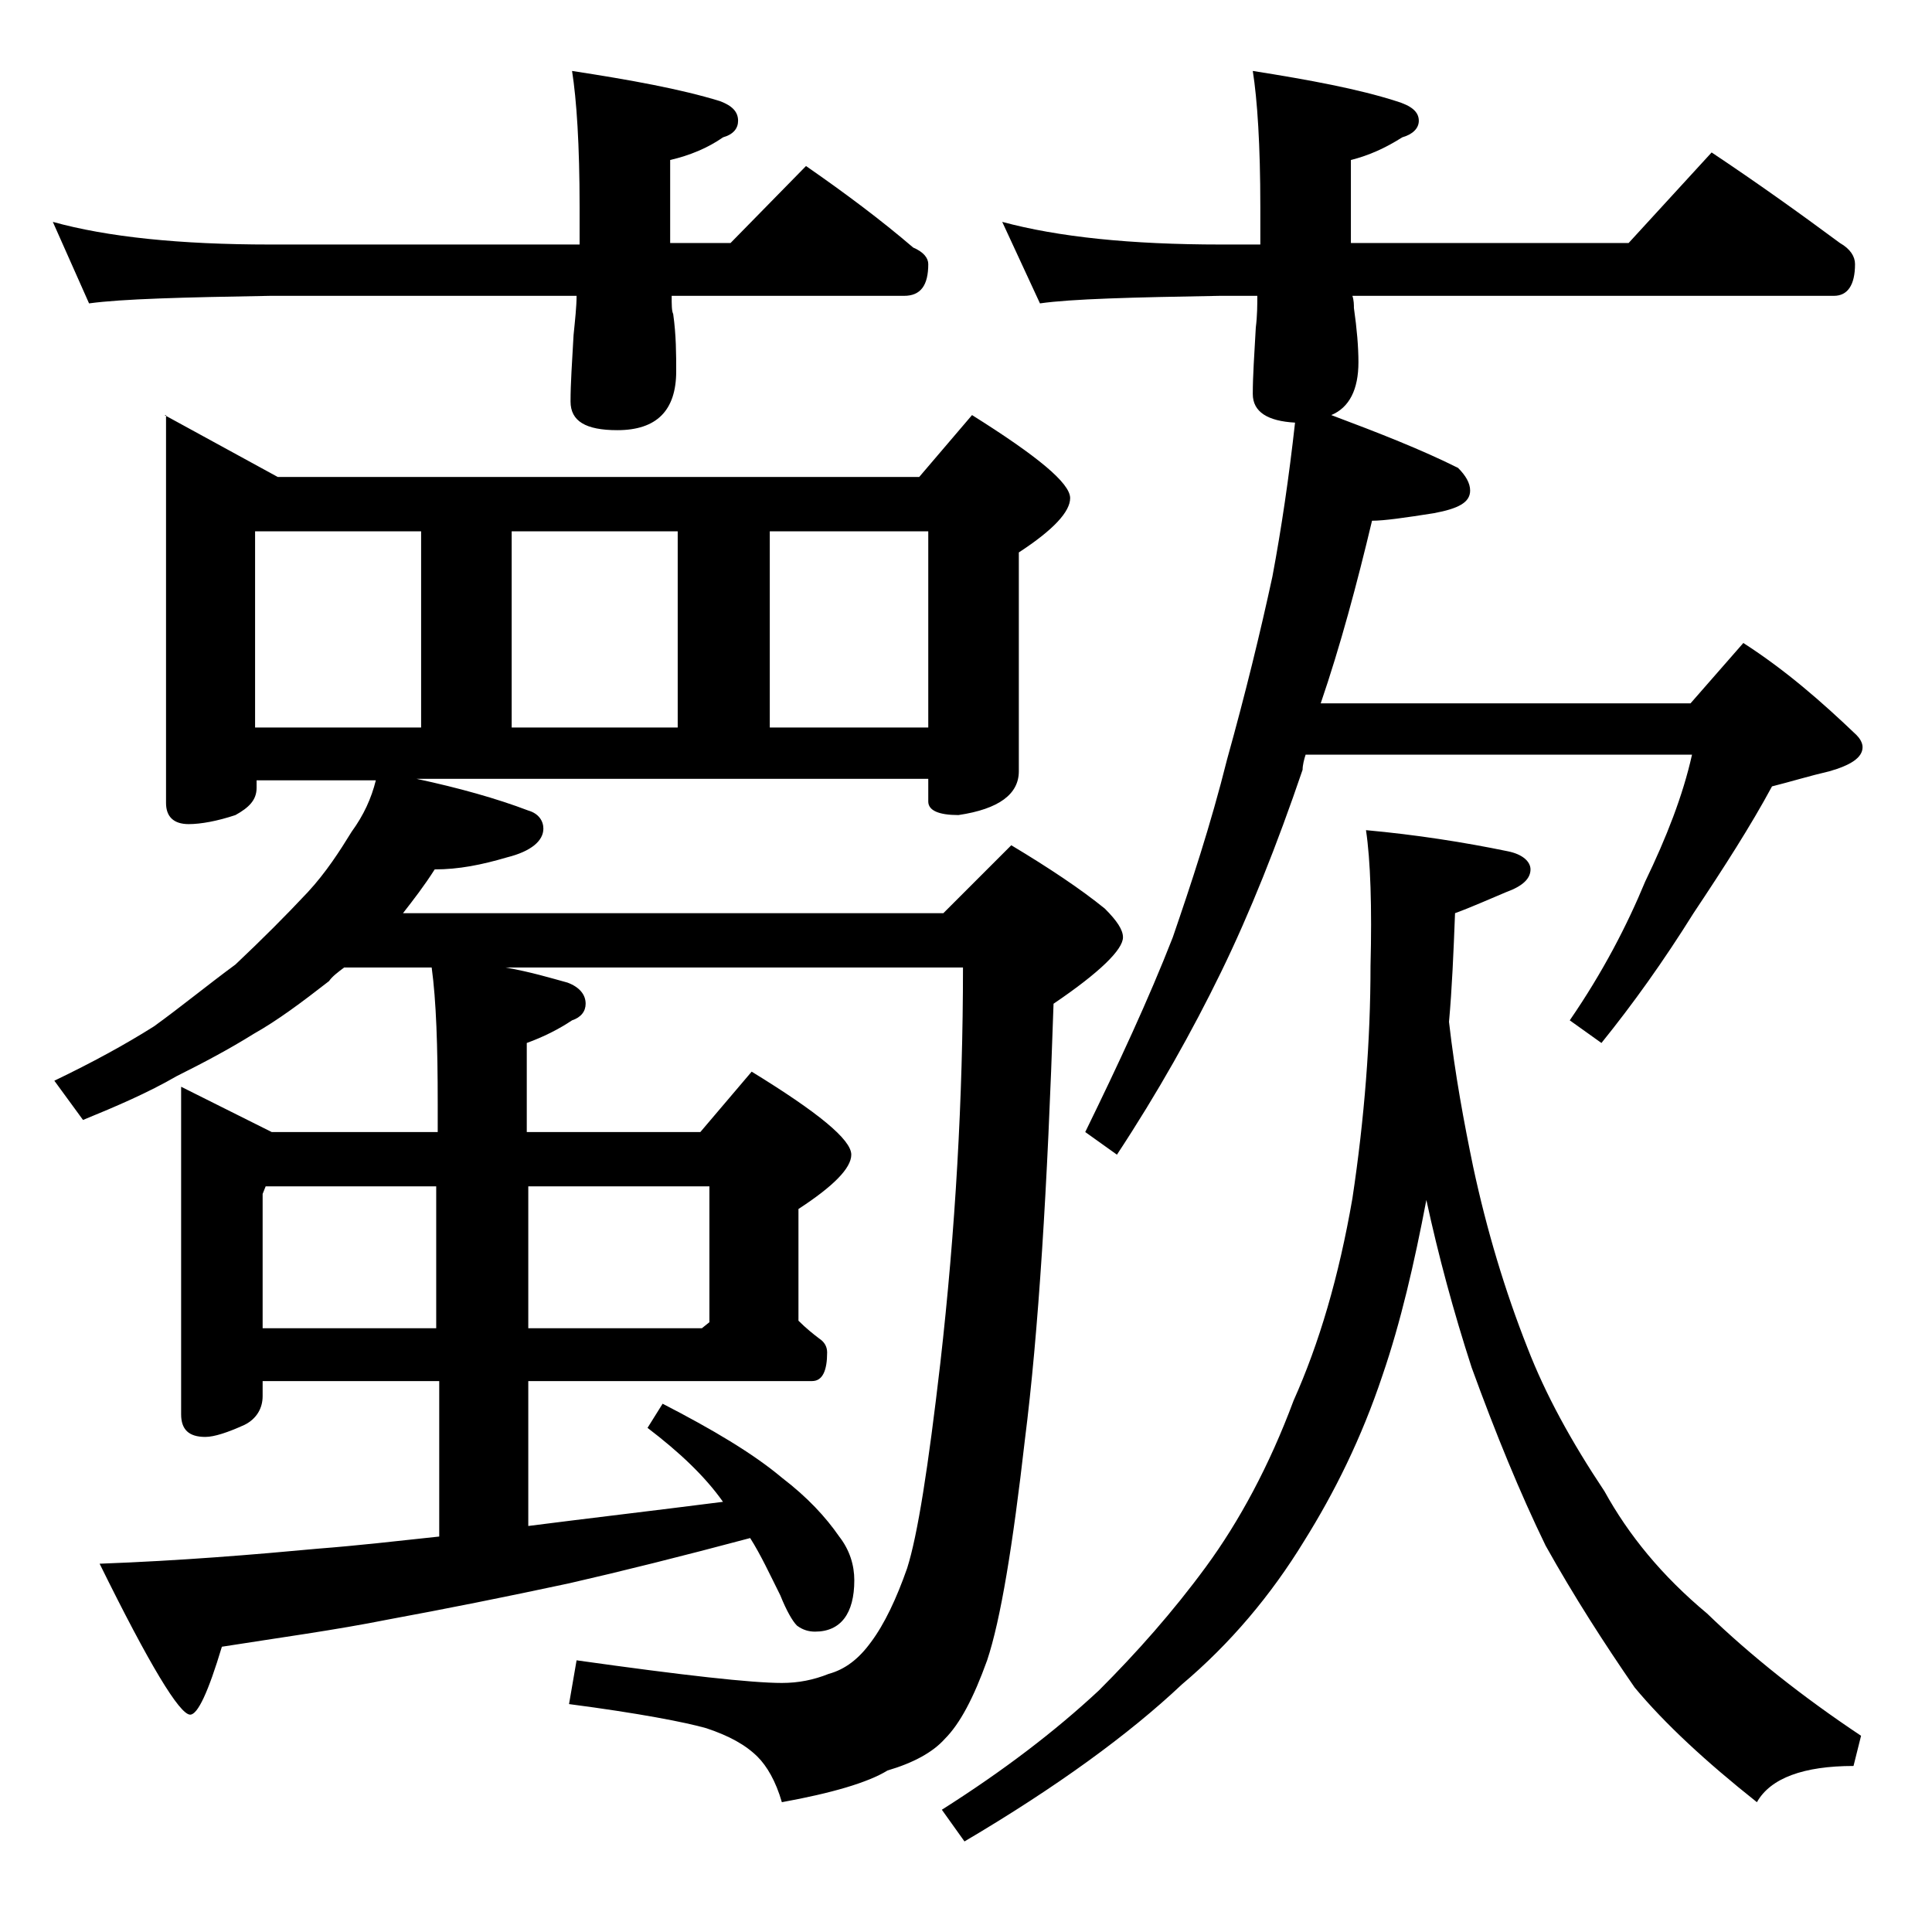 <?xml version="1.0" encoding="utf-8"?>
<!-- Generator: Adobe Illustrator 18.0.0, SVG Export Plug-In . SVG Version: 6.00 Build 0)  -->
<!DOCTYPE svg PUBLIC "-//W3C//DTD SVG 1.1//EN" "http://www.w3.org/Graphics/SVG/1.1/DTD/svg11.dtd">
<svg version="1.1" id="Layer_1" xmlns="http://www.w3.org/2000/svg" xmlns:xlink="http://www.w3.org/1999/xlink" x="0px" y="0px"
	 viewBox="0 0 128 128" enable-background="new 0 0 128 128" xml:space="preserve">
<path d="M3.5,14.7c3.6,1,8.4,1.5,14.4,1.5h20.5v-2.5c0-4.1-0.2-7.1-0.5-9c3.9,0.6,7.2,1.2,9.8,2C48.5,7,48.9,7.4,48.9,8
	c0,0.5-0.3,0.9-1,1.1c-1,0.7-2.2,1.2-3.5,1.5v5.5h4l5-5.1c2.6,1.8,5,3.6,7.1,5.4c0.7,0.3,1,0.7,1,1.1c0,1.4-0.5,2.1-1.6,2.1H44.5
	c0,0.6,0,1,0.1,1.2c0.2,1.4,0.2,2.7,0.2,3.8c0,2.6-1.3,3.9-3.9,3.9c-2.1,0-3.1-0.6-3.1-1.9c0-1.2,0.1-2.6,0.2-4.4
	c0.1-1,0.2-1.9,0.2-2.6H17.9c-5.8,0.1-9.8,0.2-12,0.5L3.5,14.7z M10.9,27.5l7.5,4.1h42.5l3.5-4.1c4.3,2.7,6.5,4.5,6.5,5.5
	c0,0.9-1.1,2.1-3.4,3.6v14.5c0,1.5-1.3,2.5-4,2.9c-1.3,0-2-0.3-2-0.9v-1.5H27.6c2.8,0.6,5.3,1.3,7.4,2.1c0.7,0.2,1,0.7,1,1.2
	c0,0.8-0.8,1.5-2.4,1.9c-1.7,0.5-3.2,0.8-4.8,0.8c-0.7,1.1-1.4,2-2.1,2.9h35.8L67,56c2.5,1.5,4.6,2.9,6.2,4.2
	c0.8,0.8,1.2,1.4,1.2,1.9c0,0.8-1.5,2.3-4.6,4.4c-0.4,12.2-1,21.8-1.9,28.9c-0.8,7-1.6,11.9-2.5,14.6c-0.9,2.5-1.8,4.2-2.8,5.2
	c-0.8,0.9-2.1,1.6-3.8,2.1c-1.3,0.8-3.7,1.5-7,2.1c-0.4-1.4-1-2.4-1.6-3c-0.8-0.8-1.9-1.4-3.4-1.9c-1.4-0.4-4.5-1-9.1-1.6l0.5-2.9
	c7.1,1,11.6,1.5,13.6,1.5c1.1,0,2.1-0.2,3.1-0.6c1.1-0.3,2-1,2.8-2.1c0.9-1.2,1.7-2.9,2.4-4.9c0.7-2.2,1.4-6.7,2.2-13.6
	c1-8.8,1.5-17.6,1.5-26.2H33.5c1.7,0.3,3,0.7,4.1,1c0.8,0.3,1.2,0.8,1.2,1.4c0,0.5-0.3,0.9-0.9,1.1c-0.9,0.6-1.9,1.1-3,1.5V75h11.5
	l3.4-4c4.4,2.7,6.6,4.5,6.6,5.5c0,0.9-1.2,2.1-3.5,3.6v7.4c0.5,0.5,1,0.9,1.4,1.2c0.3,0.2,0.5,0.5,0.5,0.9c0,1.2-0.3,1.9-1,1.9H35
	v9.6c3.9-0.5,8.2-1,12.9-1.6c-1.2-1.7-2.9-3.3-5-4.9l1-1.6c3.3,1.7,6,3.3,7.9,4.9c1.7,1.3,2.9,2.6,3.8,3.9c0.7,0.9,1,1.9,1,2.9
	c0,2.2-0.9,3.4-2.6,3.4c-0.4,0-0.8-0.1-1.2-0.4c-0.3-0.3-0.7-1-1.1-2c-0.7-1.4-1.3-2.7-2-3.8c-4.5,1.2-8.5,2.2-12,3
	c-4.2,0.9-8.2,1.7-12,2.4c-3.5,0.7-7.2,1.2-11,1.8c-0.9,3-1.6,4.5-2.1,4.5c-0.7,0-2.7-3.3-6-10c5.4-0.2,10.2-0.6,14.5-1
	c2.6-0.2,5.2-0.5,8-0.8V91.5H17.4v1c0,0.8-0.4,1.5-1.2,1.9c-1.1,0.5-2,0.8-2.6,0.8c-1.1,0-1.6-0.5-1.6-1.5V72l6,3h11v-1.9
	c0-3.8-0.1-6.8-0.4-9h-5.8c-0.4,0.3-0.8,0.6-1,0.9c-1.8,1.4-3.4,2.6-5,3.5c-1.6,1-3.3,1.9-5.1,2.8c-1.9,1.1-4,2-6.2,2.9l-1.9-2.6
	c2.5-1.2,4.7-2.4,6.6-3.6c1.8-1.3,3.5-2.7,5.4-4.1c1.8-1.7,3.3-3.2,4.8-4.8c1.2-1.3,2.1-2.7,2.9-4c0.8-1.1,1.3-2.2,1.6-3.4h-7.9v0.5
	c0,0.8-0.5,1.3-1.4,1.8c-1.2,0.4-2.3,0.6-3.1,0.6c-1,0-1.5-0.5-1.5-1.4V27.5z M16.9,48.2h11v-13h-11V48.2z M17.4,88h11.5v-9.4H17.6
	l-0.2,0.5V88z M33.9,48.2h11v-13h-11V48.2z M35,78.7V88h11.5l0.5-0.4v-9H35z M51,48.2h10.5v-13H51V48.2z M90.5,55
	c3.3,0.3,6.5,0.8,9.4,1.4c1,0.2,1.5,0.7,1.5,1.2c0,0.6-0.5,1.1-1.6,1.5c-1.2,0.5-2.3,1-3.4,1.4c-0.1,2.6-0.2,5-0.4,7.2
	c0.4,3.5,1,6.7,1.6,9.6c0.9,4.2,2.1,8.2,3.6,12c1.2,3.1,2.9,6.2,5.1,9.5c1.6,2.9,3.8,5.6,6.8,8.1c2.9,2.8,6.3,5.5,10.2,8.1l-0.5,2
	c-3.3,0-5.5,0.8-6.4,2.4c-3.4-2.7-6.1-5.2-8.1-7.6c-2-2.9-4-6-5.9-9.4c-1.7-3.5-3.3-7.4-4.9-11.8c-1.2-3.7-2.2-7.4-3-11.1
	c-0.8,4.2-1.7,8.1-2.9,11.6c-1.4,4.2-3.2,7.8-5.2,11c-2.2,3.6-4.9,6.8-8.1,9.5c-3.5,3.3-8.3,6.8-14.4,10.4l-1.5-2.1
	c4.1-2.6,7.5-5.2,10.4-7.9c2.5-2.5,4.9-5.2,7.1-8.2s4.2-6.7,5.8-11c1.7-3.8,3-8.2,3.9-13.4c0.8-5.3,1.2-10.5,1.2-15.4
	C90.9,60.1,90.8,57,90.5,55z M66.4,14.7c3.7,1,8.5,1.5,14.5,1.5h2.6v-2.5c0-4.1-0.2-7.1-0.5-9c3.8,0.6,7,1.2,9.5,2
	C93.5,7,94,7.4,94,8c0,0.5-0.4,0.9-1.1,1.1c-1.1,0.7-2.2,1.2-3.4,1.5v5.5h18.4l5.5-6c3,2,5.8,4,8.5,6c0.7,0.4,1,0.9,1,1.4
	c0,1.4-0.5,2.1-1.4,2.1H89.6c0.1,0.3,0.1,0.6,0.1,0.8C89.9,21.8,90,23,90,24c0,1.8-0.6,3-1.8,3.5c3.2,1.2,6,2.3,8.4,3.5
	c0.5,0.5,0.8,1,0.8,1.5c0,0.8-0.8,1.2-2.4,1.5c-1.9,0.3-3.3,0.5-4.1,0.5c-1,4.2-2.1,8.3-3.4,12.1H112l3.5-4c2.8,1.8,5.2,3.9,7.5,6.1
	c0.2,0.2,0.4,0.5,0.4,0.8c0,0.7-0.8,1.2-2.2,1.6c-1.3,0.3-2.6,0.7-3.8,1c-1.4,2.6-3.2,5.4-5.2,8.4c-2,3.2-4,6-6.1,8.6l-2.1-1.5
	c2.2-3.2,3.8-6.3,5-9.2c1.4-2.9,2.5-5.7,3.1-8.4H86.5c-0.1,0.3-0.2,0.7-0.2,1c-1.7,5-3.5,9.5-5.4,13.4c-1.9,3.9-4.2,8-6.9,12.1
	L71.9,75c2.2-4.5,4.2-8.8,5.8-12.9c1.2-3.5,2.5-7.4,3.6-11.8c1.2-4.3,2.2-8.4,3-12.1c0.6-3.2,1.1-6.6,1.5-10.2
	c-1.8-0.1-2.8-0.7-2.8-1.9c0-1.2,0.1-2.6,0.2-4.4c0.1-0.8,0.1-1.5,0.1-2.1h-2.5c-5.8,0.1-9.8,0.2-11.9,0.5L66.4,14.7z"/>
</svg>
